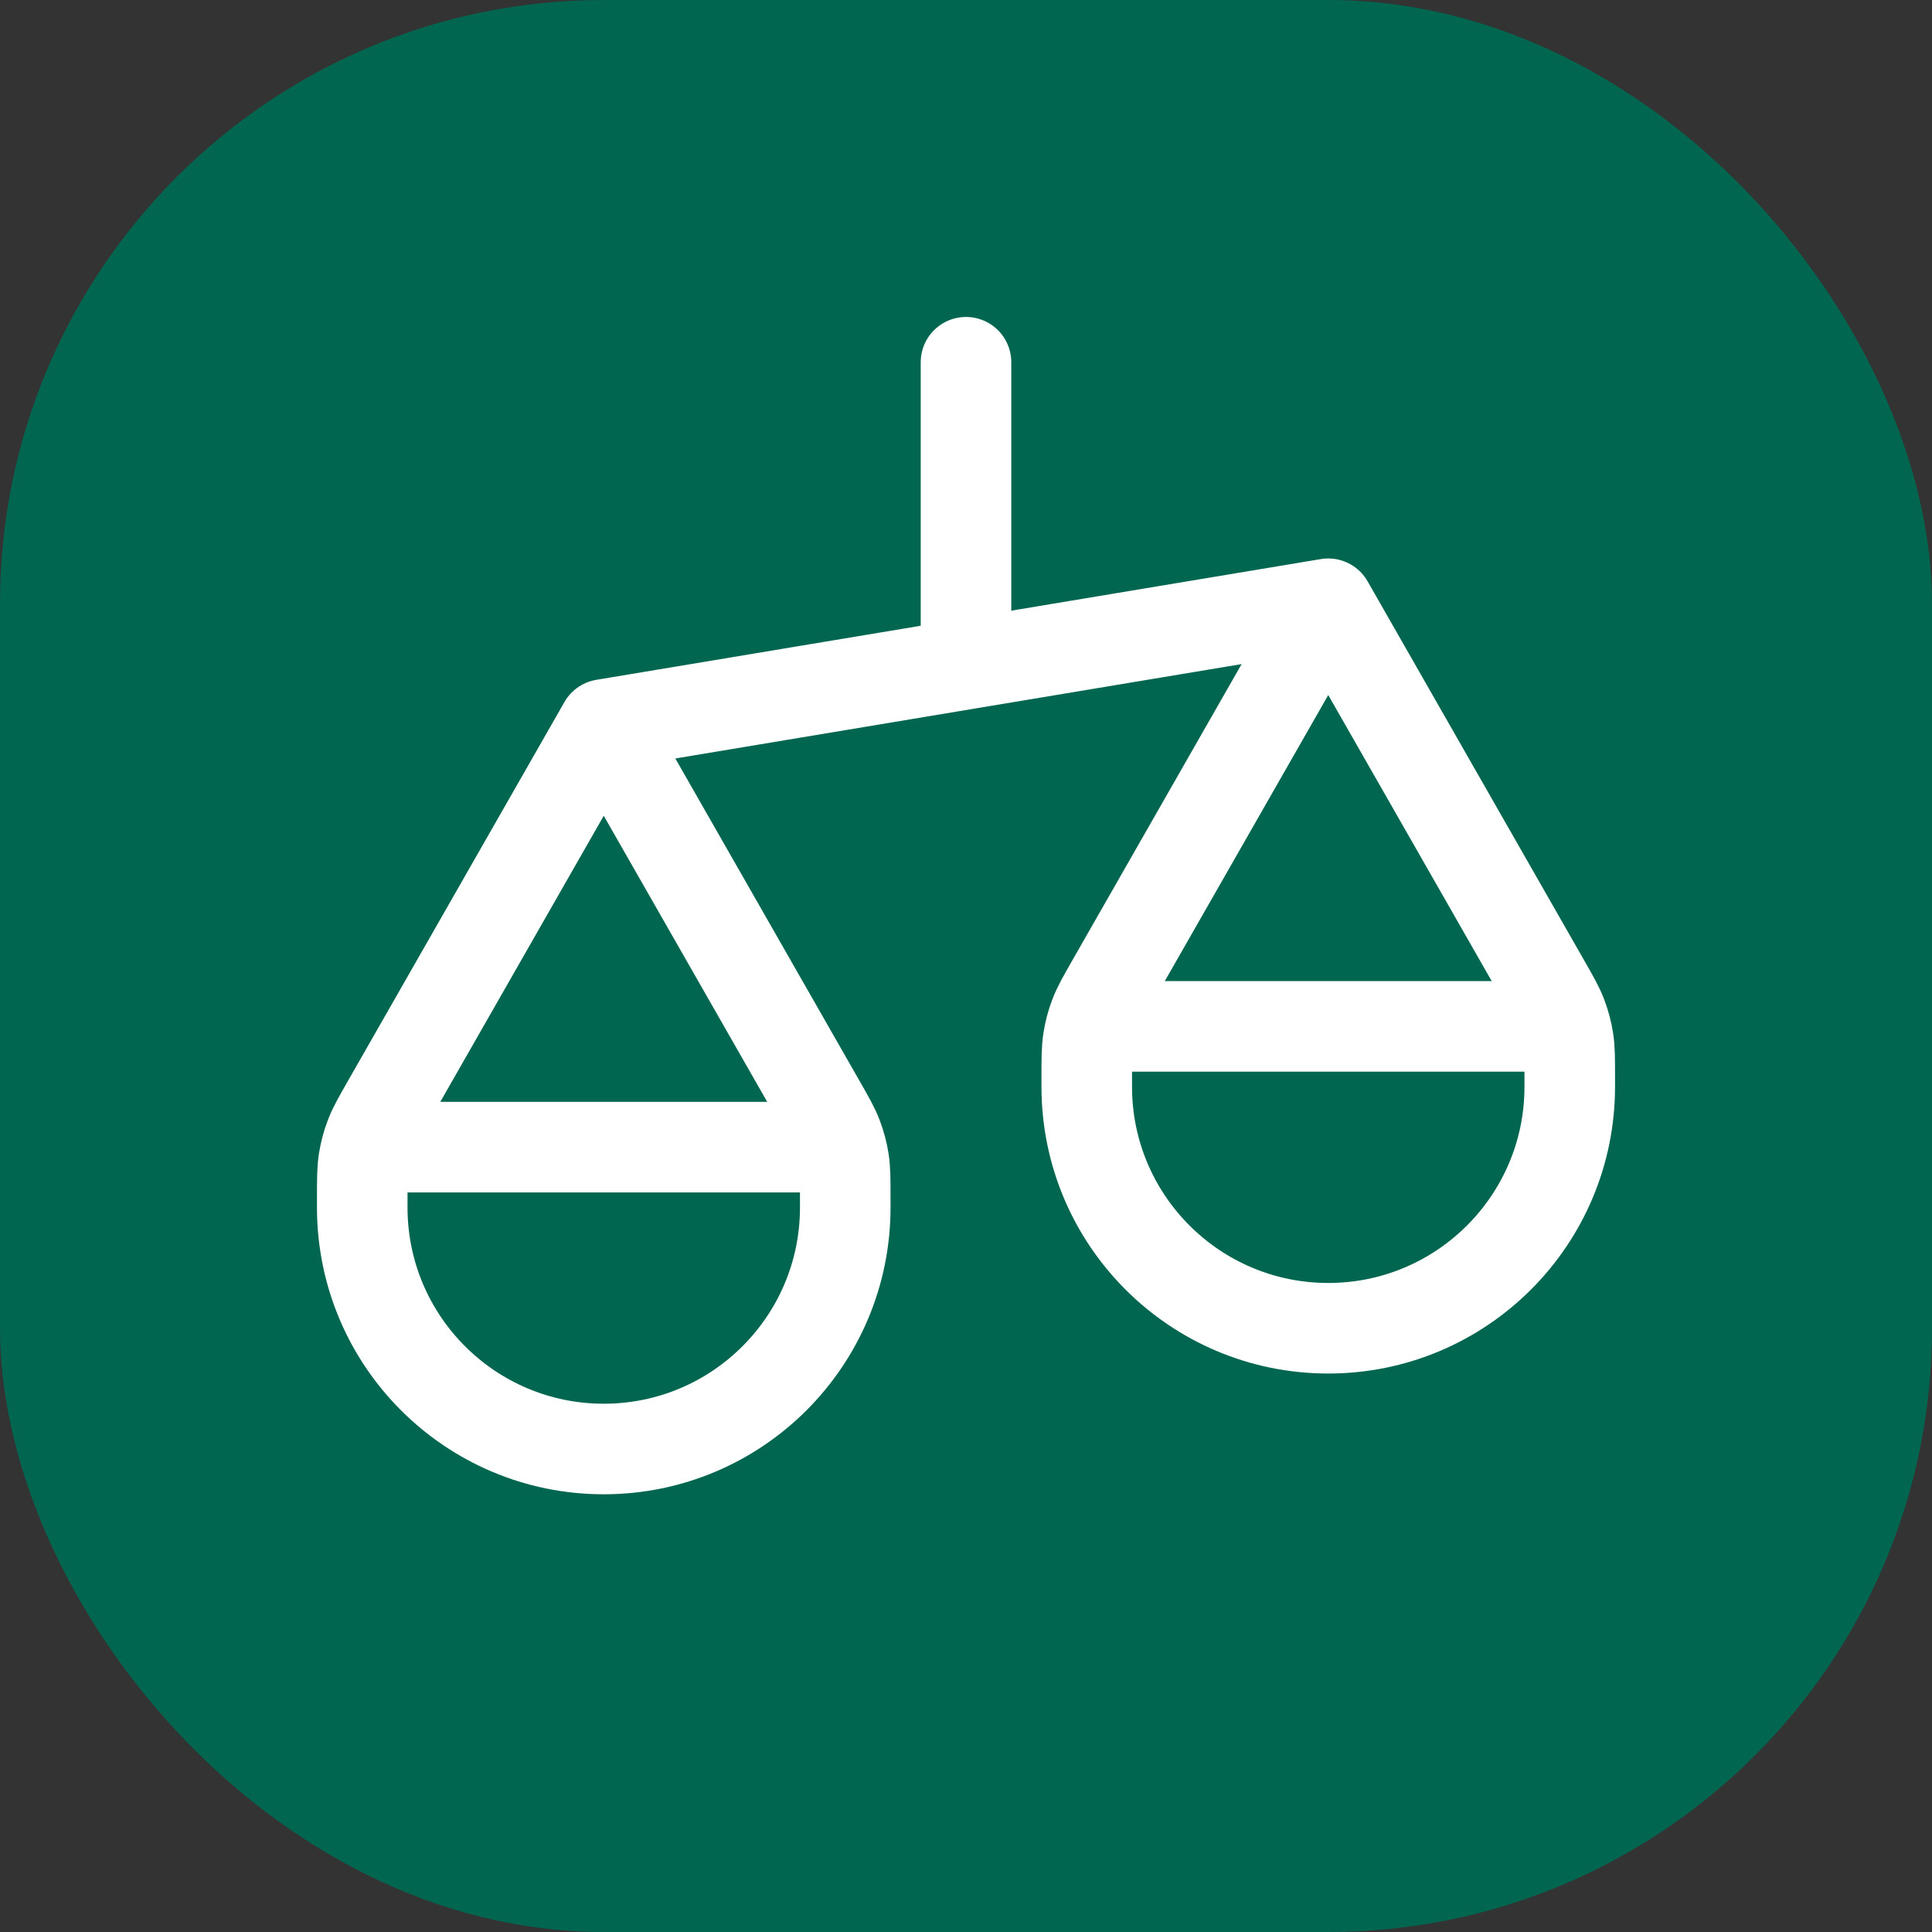 <svg width="32" height="32" viewBox="0 0 32 32" fill="none" xmlns="http://www.w3.org/2000/svg">
<rect x="0" y="0" width="32" height="32" fill="#333333" stroke="none"/>
<rect width="32" height="32" rx="10" fill="#00664F"/>
<path d="M6 20V19.85C6 19.533 6 19.375 6.024 19.221C6.046 19.084 6.081 18.95 6.131 18.82C6.186 18.674 6.265 18.537 6.422 18.262L10 12M6 20C6 22.209 7.791 24 10 24C12.209 24 14 22.209 14 20M6 20V19.8C6 19.52 6 19.38 6.054 19.273C6.102 19.179 6.179 19.102 6.273 19.055C6.38 19 6.52 19 6.8 19H13.2C13.48 19 13.62 19 13.727 19.055C13.821 19.102 13.898 19.179 13.945 19.273C14 19.38 14 19.52 14 19.8V20M10 12L13.578 18.262C13.735 18.537 13.814 18.674 13.869 18.82C13.919 18.95 13.954 19.084 13.976 19.221C14 19.375 14 19.533 14 19.85V20M10 12L22 10M18 18V17.85C18 17.533 18 17.375 18.024 17.221C18.046 17.084 18.081 16.95 18.131 16.82C18.186 16.674 18.265 16.537 18.422 16.262L22 10M18 18C18 20.209 19.791 22 22 22C24.209 22 26 20.209 26 18M18 18V17.8C18 17.52 18 17.38 18.055 17.273C18.102 17.179 18.179 17.102 18.273 17.055C18.38 17 18.52 17 18.8 17H25.2C25.48 17 25.62 17 25.727 17.055C25.821 17.102 25.898 17.179 25.945 17.273C26 17.38 26 17.52 26 17.8V18M22 10L25.578 16.262C25.735 16.537 25.814 16.674 25.869 16.82C25.919 16.95 25.954 17.084 25.976 17.221C26 17.375 26 17.533 26 17.85V18M16 6V11" stroke="white" stroke-width="1.5" stroke-linecap="round" stroke-linejoin="round"/>
</svg>
